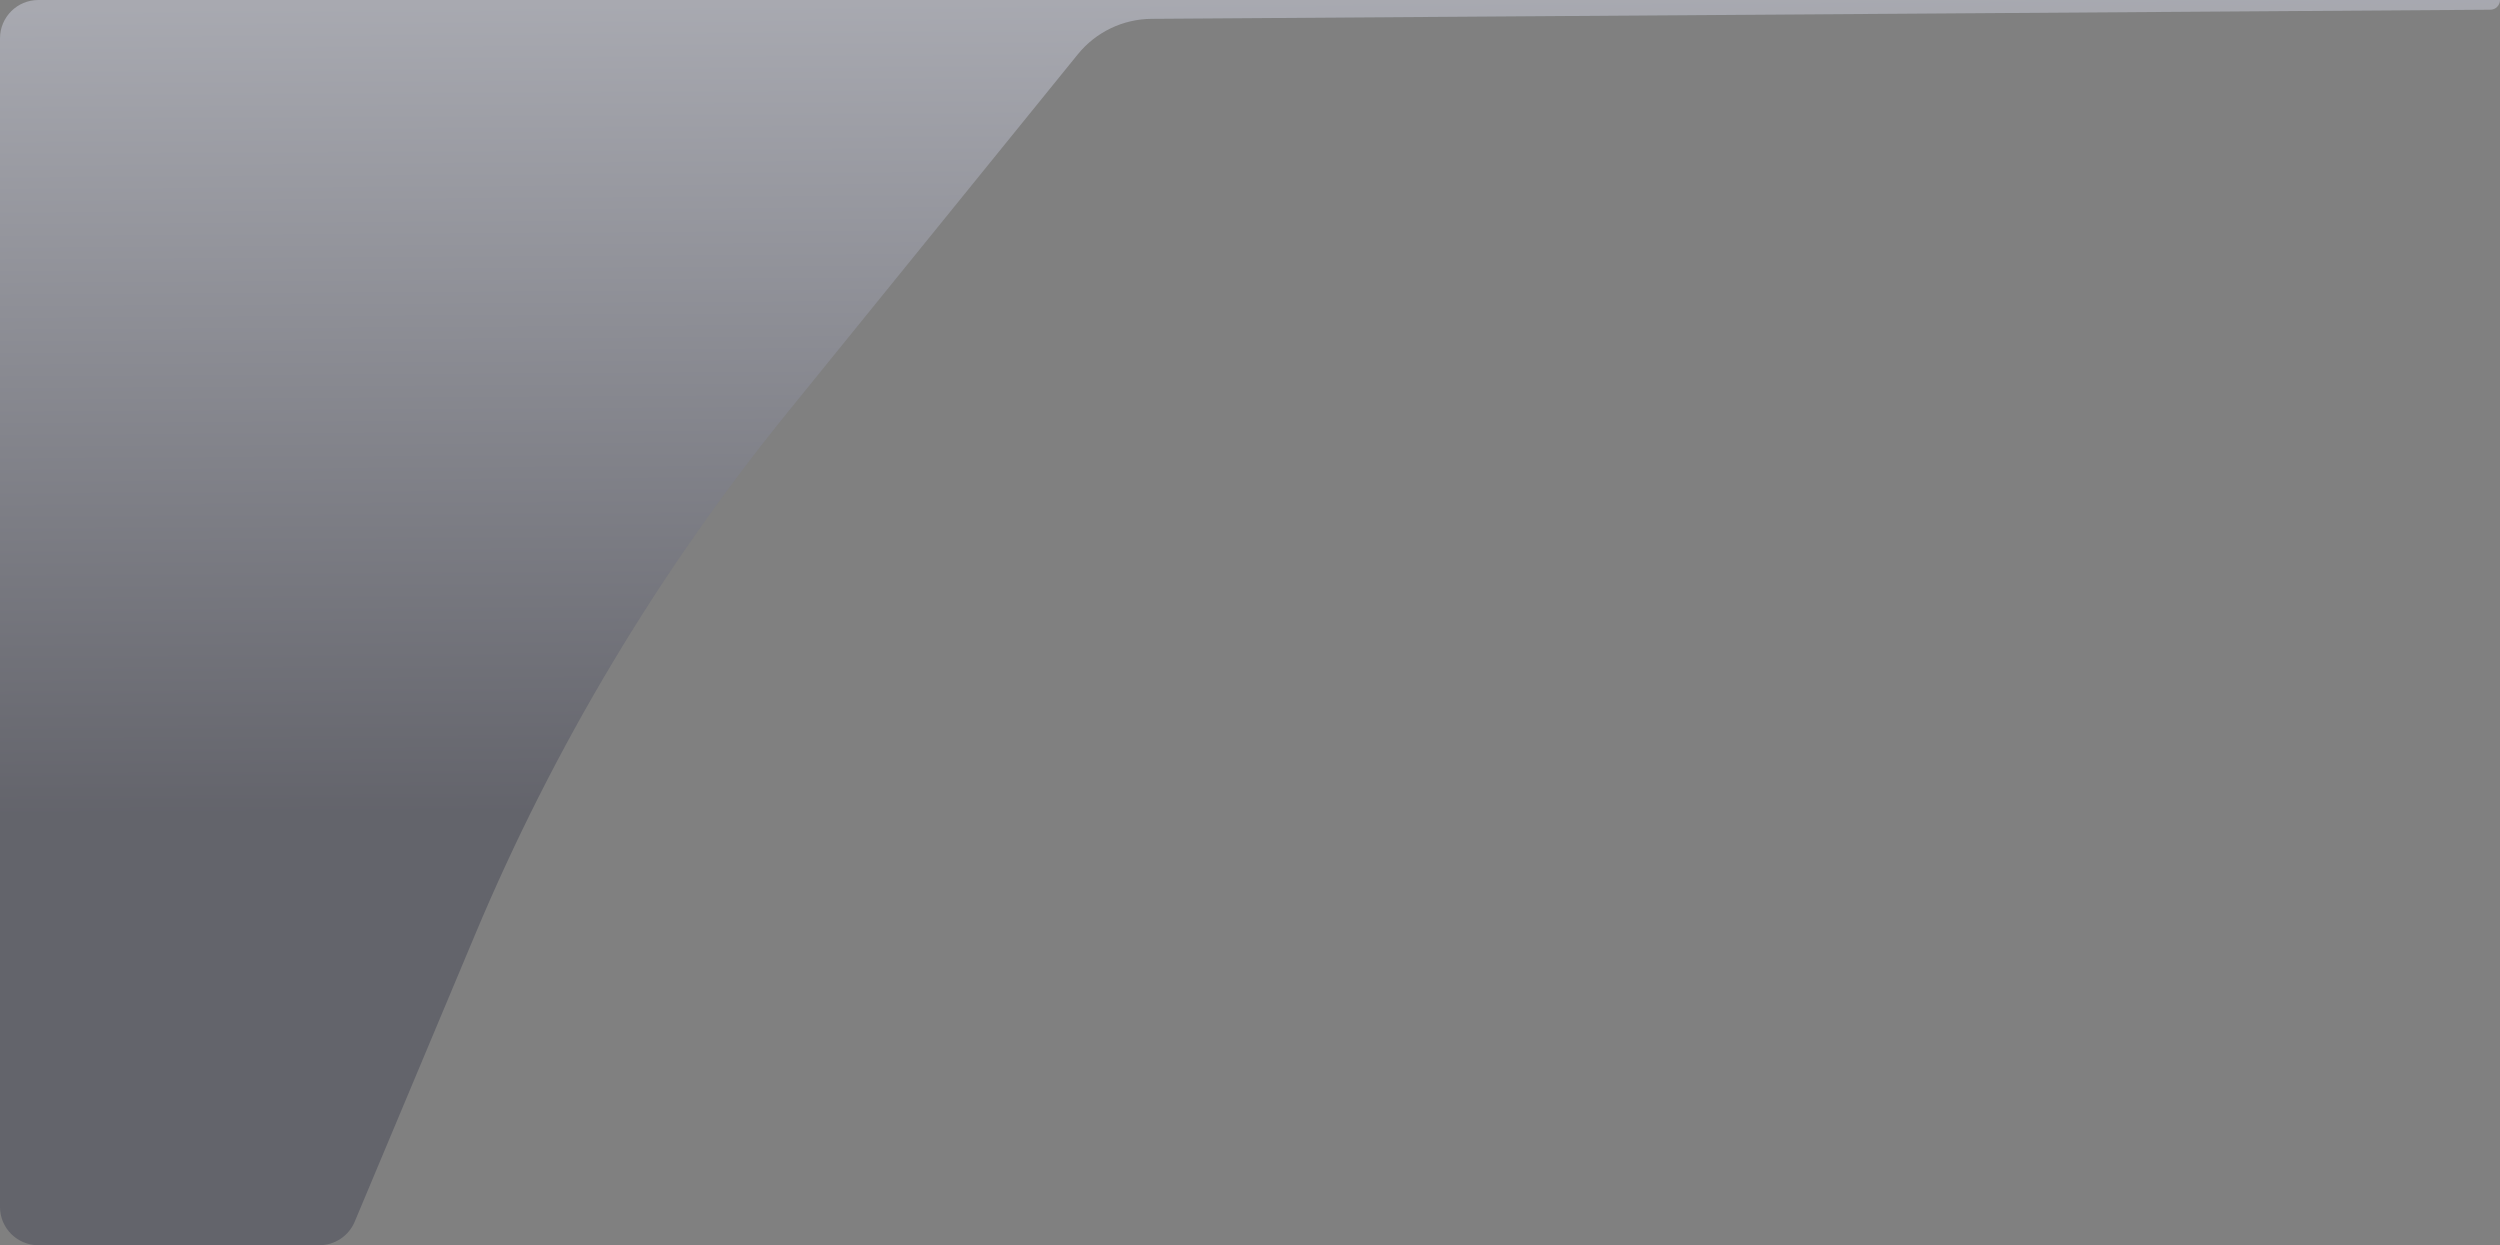 <svg width="261" height="130" viewBox="0 0 261 130" fill="none" xmlns="http://www.w3.org/2000/svg">
<rect x="0" y="0" width="261" height="130" fill="#808080" stroke="none"/>
<path d="M261 0H4C1.791 0 0 1.791 0 4V126C0 128.209 1.791 130 4 130H33.34C34.951 130 36.406 129.033 37.029 127.547L49.611 97.542C57.829 77.947 68.792 59.621 82.172 43.115L112.525 5.67C114.408 3.347 117.233 1.988 120.225 1.968L259.992 1.015C260.55 1.011 261 0.558 261 0Z" fill="url(#paint0_linear)" fill-opacity="0.77"/>
<defs>
<linearGradient id="paint0_linear" x1="130.5" y1="0" x2="131" y2="84" gradientUnits="userSpaceOnUse">
<stop stop-color="#E7EAFD" stop-opacity="0.5"/>
<stop offset="1" stop-color="#35374A" stop-opacity="0.5"/>
</linearGradient>
</defs>
</svg>

